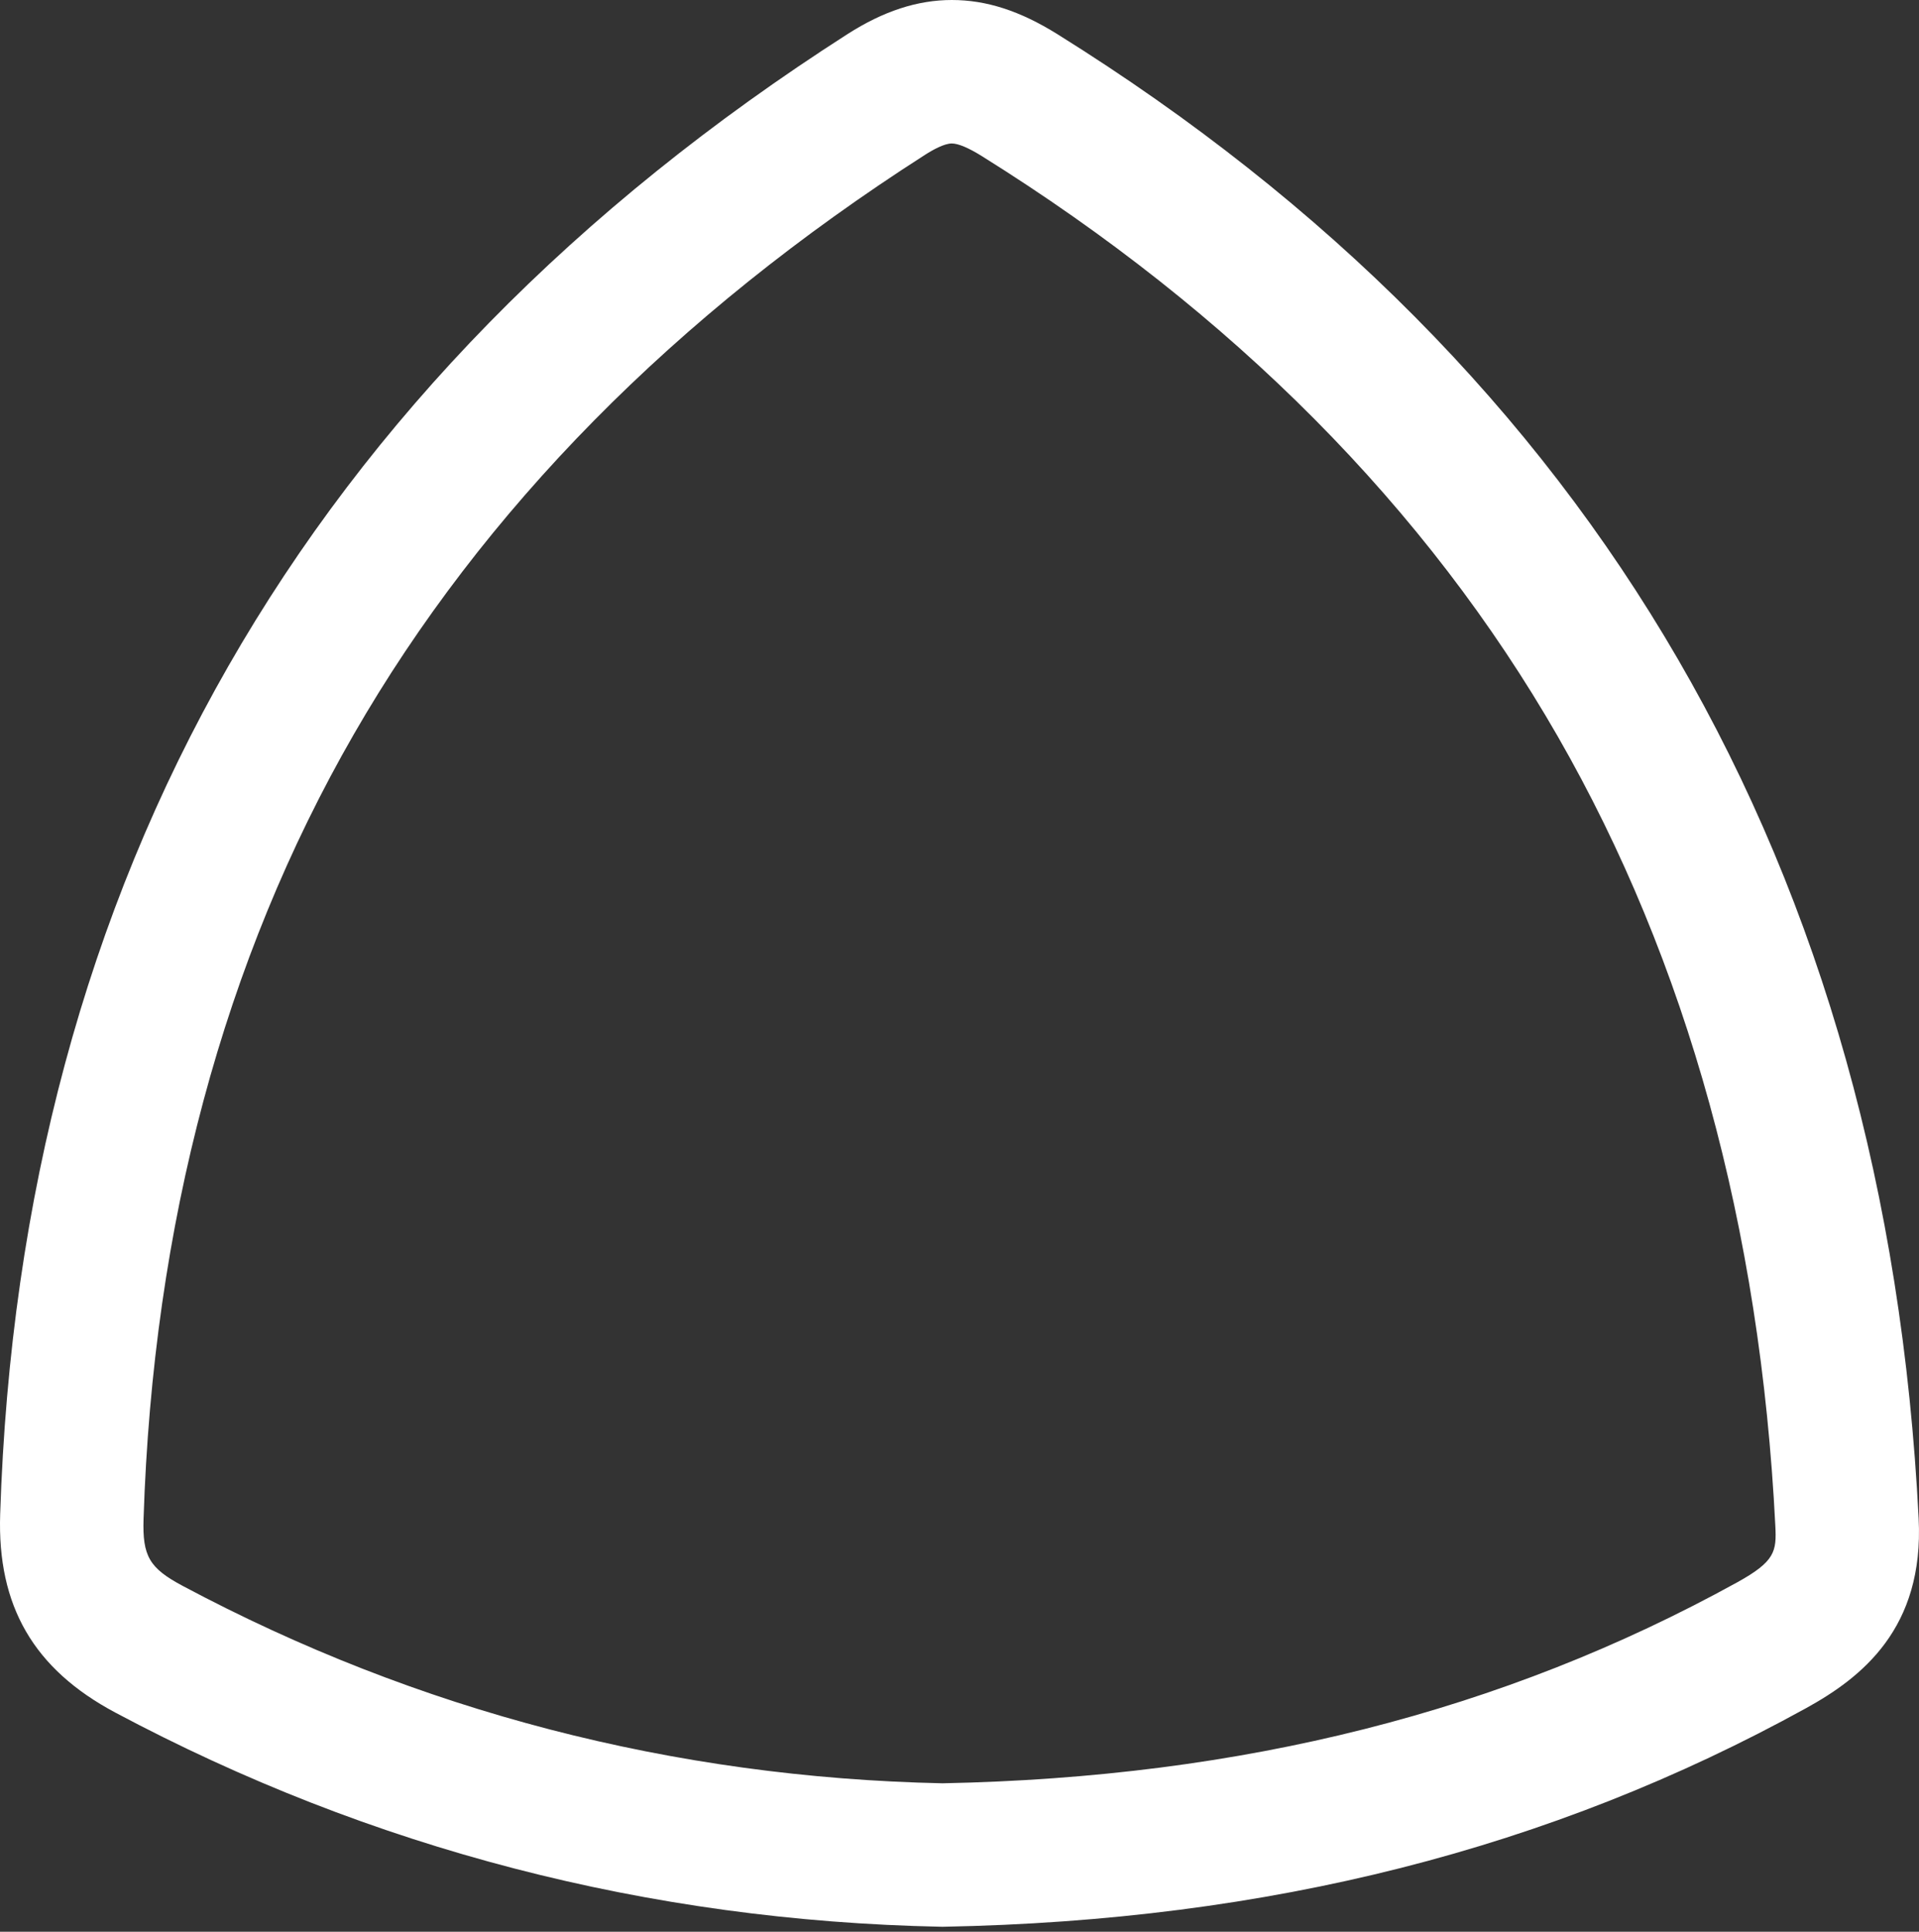 <?xml version="1.0" encoding="UTF-8"?>
<!-- Generator: Adobe Illustrator 16.0.4, SVG Export Plug-In . SVG Version: 6.00 Build 0)  -->
<svg xmlns="http://www.w3.org/2000/svg" xmlns:xlink="http://www.w3.org/1999/xlink" version="1.1" id="Ebene_1" x="0px" y="0px" width="300px" height="302px" viewBox="0 0 300 302" xml:space="preserve">
<rect x="0" y="0" width="300" height="302" fill="#333333" stroke="none"/>
<g>
	<path fill="#FFFFFF" d="M147.326,301.223l-0.227-0.004c-45.723-0.932-89.141-12.203-129.078-33.486   c-12.738-6.791-18.465-16.645-17.994-31.004C3.214,137.473,47.77,59.621,132.48,5.338C138.079,1.75,143.422,0,148.796,0   c5.421,0,10.667,1.701,16.511,5.344c84.238,52.533,129.54,130.617,134.639,232.08c0.863,17.18-8.942,24.848-17.581,29.613   c-39.957,22.031-84.052,33.211-134.815,34.182L147.326,301.223z M148.796,22.43c-1.168,0-2.942,0.975-4.217,1.795   c-39.055,25.027-69.09,55.504-89.27,90.576c-20.336,35.334-31.387,76.596-32.867,122.643c-0.187,5.844,0.902,7.707,6.128,10.492   c36.731,19.582,76.688,29.961,118.774,30.857c46.937-0.932,87.562-11.203,124.195-31.396c5.972-3.295,6.207-4.85,6.001-8.846   c-2.343-46.674-13.786-88.199-34.005-123.41c-20.523-35.742-50.842-66.281-90.093-90.766   C151.394,23.102,149.796,22.43,148.796,22.43z"></path>
</g>
</svg>
